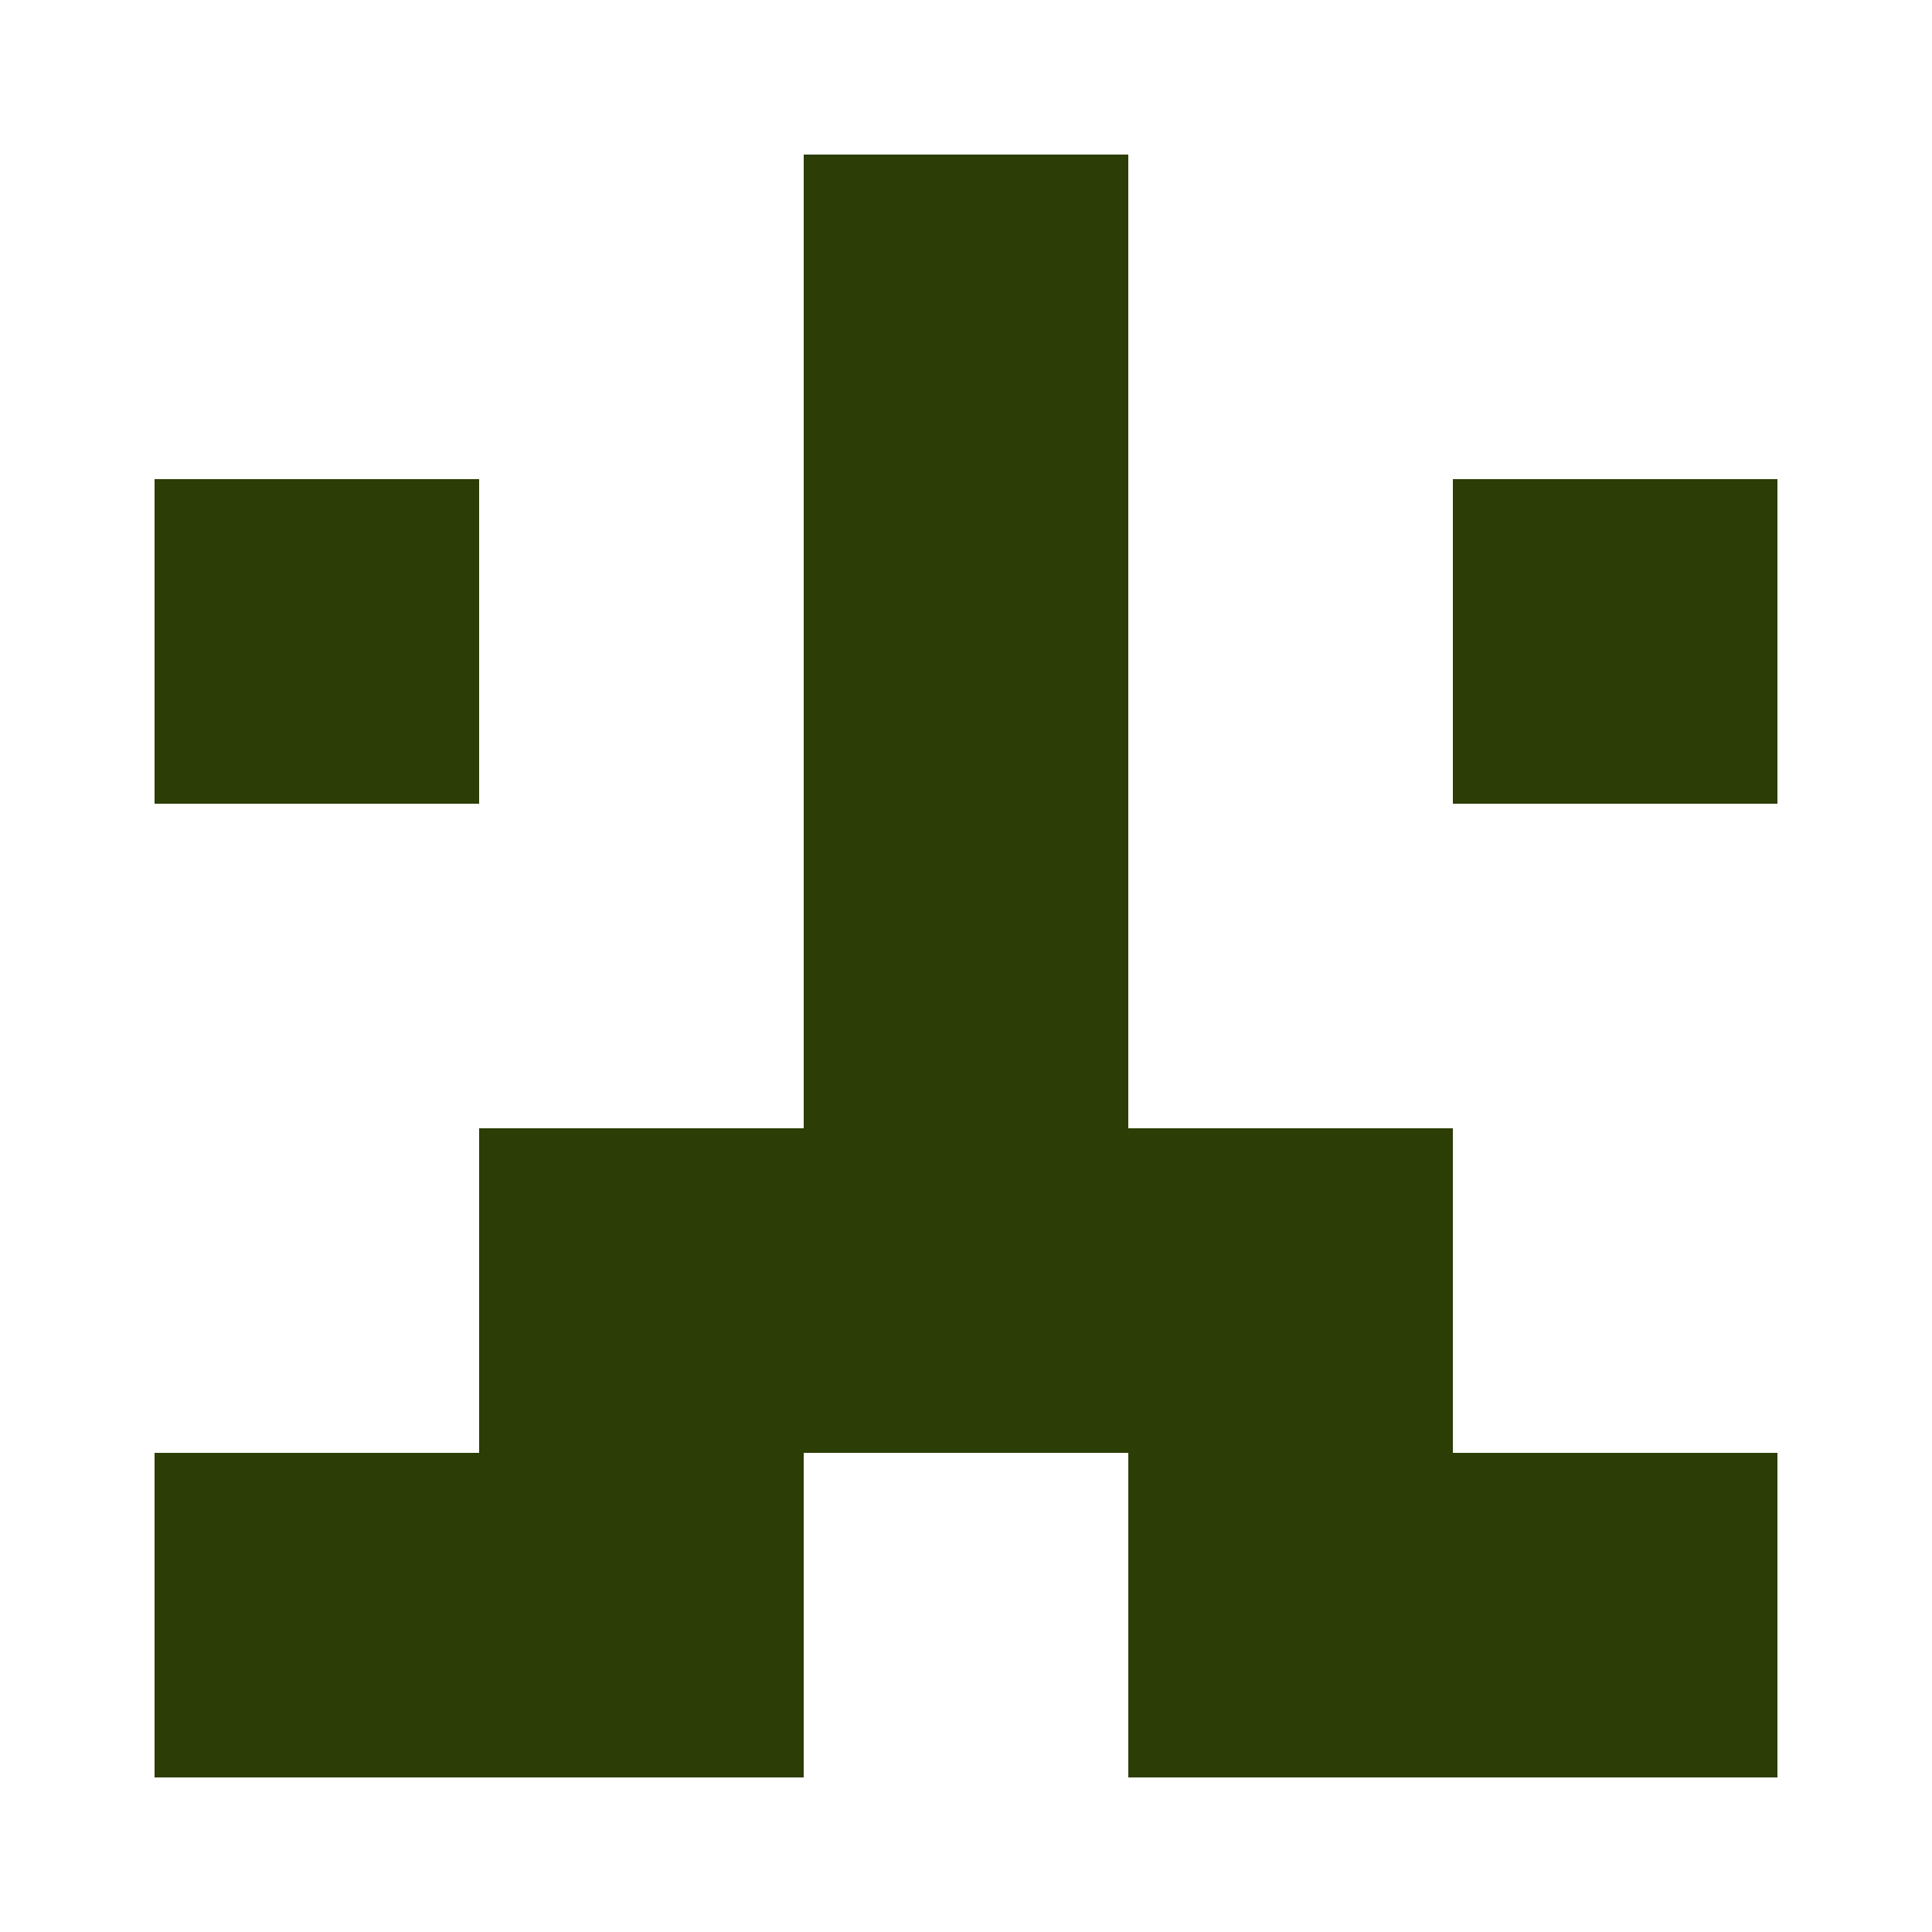 <?xml version="1.0" encoding="UTF-8"?><svg xmlns="http://www.w3.org/2000/svg" width="125" height="125" viewBox="0 0 125 125" role="img" aria-label="Avatar"><rect x="52" y="10" width="21" height="21" fill="#2c3d05"/><rect x="10" y="31" width="21" height="21" fill="#2c3d05"/><rect x="52" y="31" width="21" height="21" fill="#2c3d05"/><rect x="94" y="31" width="21" height="21" fill="#2c3d05"/><rect x="52" y="52" width="21" height="21" fill="#2c3d05"/><rect x="31" y="73" width="21" height="21" fill="#2c3d05"/><rect x="52" y="73" width="21" height="21" fill="#2c3d05"/><rect x="73" y="73" width="21" height="21" fill="#2c3d05"/><rect x="10" y="94" width="21" height="21" fill="#2c3d05"/><rect x="31" y="94" width="21" height="21" fill="#2c3d05"/><rect x="73" y="94" width="21" height="21" fill="#2c3d05"/><rect x="94" y="94" width="21" height="21" fill="#2c3d05"/></svg>
